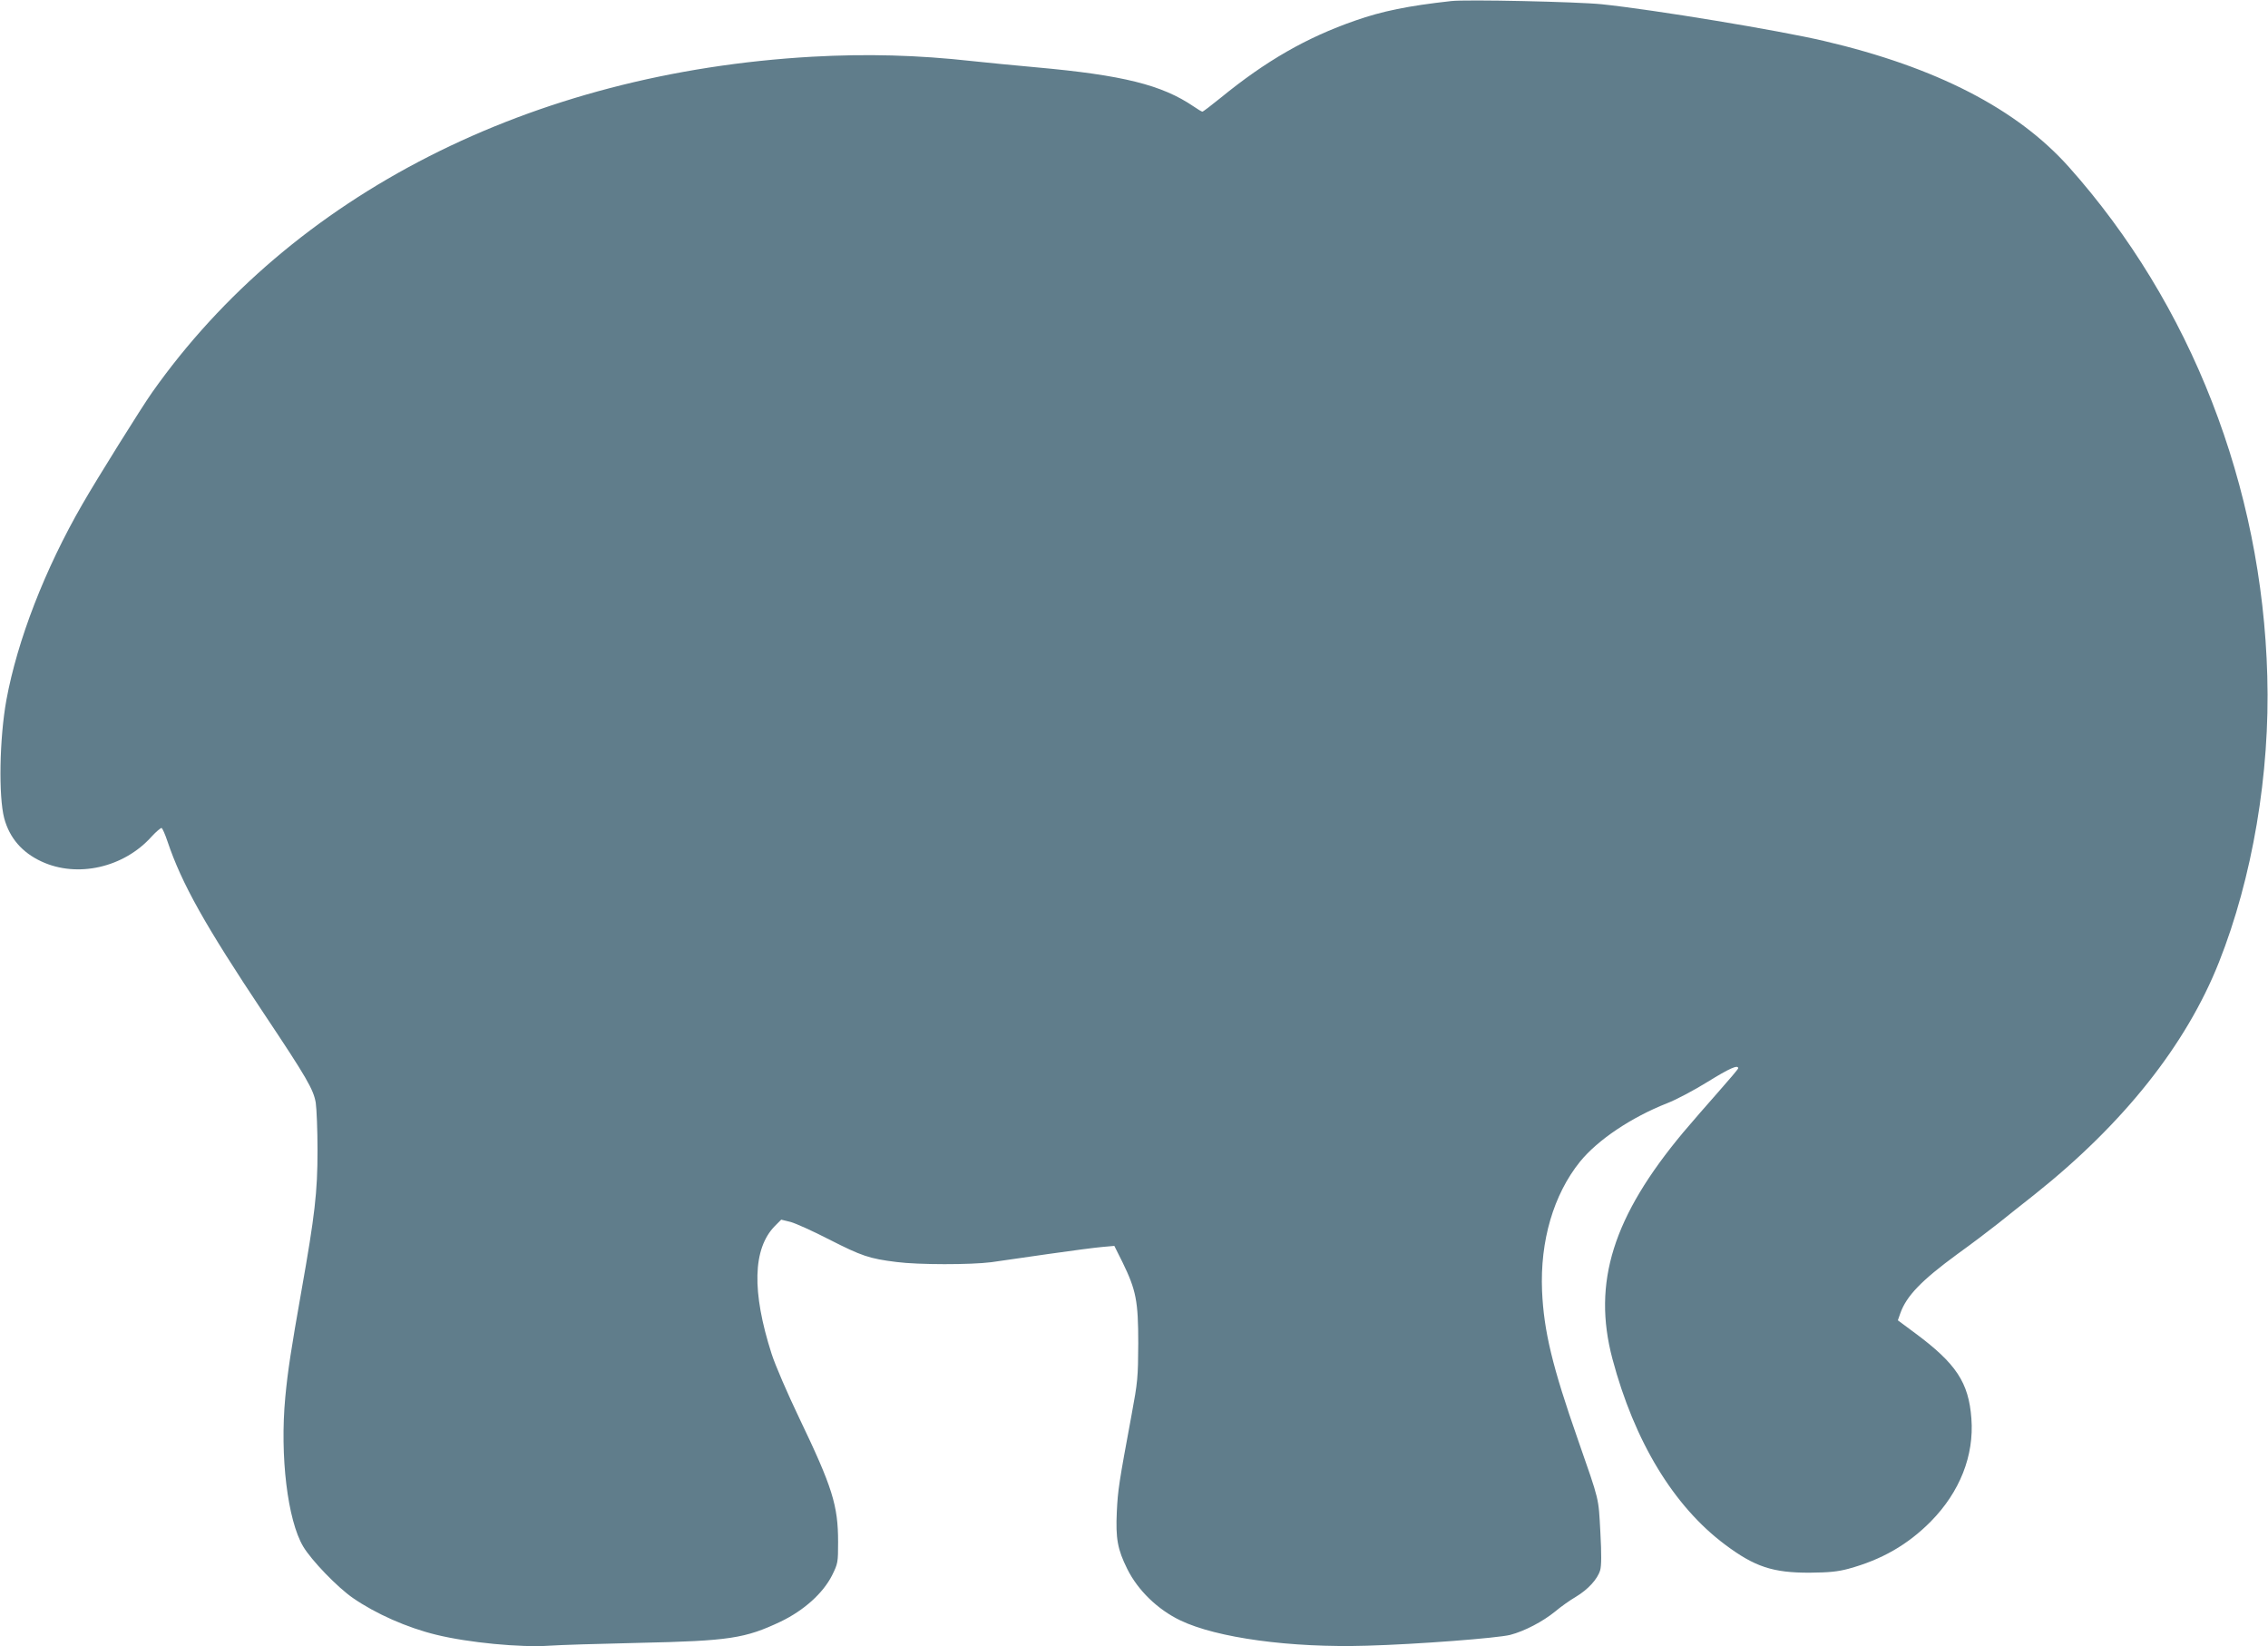 <?xml version="1.0" standalone="no"?>
<!DOCTYPE svg PUBLIC "-//W3C//DTD SVG 20010904//EN"
 "http://www.w3.org/TR/2001/REC-SVG-20010904/DTD/svg10.dtd">
<svg version="1.0" xmlns="http://www.w3.org/2000/svg"
 width="1280pt" height="929pt" viewBox="0 0 1280 929"
 preserveAspectRatio="xMidYMid meet">
<g transform="translate(0,929) scale(0.1,-0.1)"
fill="#607d8b" stroke="none">
<path d="M8190 9284 c-244 -27 -390 -57 -541 -110 -276 -96 -504 -227 -760
-436 -53 -43 -99 -78 -103 -78 -4 0 -26 13 -49 29 -179 122 -400 177 -888 221
-123 11 -285 27 -359 35 -315 35 -599 42 -906 25 -1587 -90 -2937 -777 -3726
-1895 -58 -82 -311 -487 -393 -630 -212 -367 -367 -768 -429 -1105 -39 -216
-45 -543 -12 -668 30 -110 100 -192 210 -243 202 -94 465 -35 622 141 26 28
51 49 56 48 5 -2 20 -36 33 -75 81 -240 211 -472 545 -973 241 -361 279 -427
292 -502 5 -34 10 -155 10 -268 0 -238 -15 -366 -91 -795 -58 -328 -77 -450
-91 -600 -31 -331 13 -693 101 -841 47 -79 194 -231 281 -291 129 -89 305
-167 469 -207 182 -45 478 -73 639 -62 52 4 280 11 505 16 512 11 600 25 801
120 131 63 239 160 290 261 33 67 34 72 34 188 0 207 -32 309 -220 701 -66
138 -134 295 -155 360 -113 352 -107 594 18 722 l36 36 53 -13 c29 -8 127 -52
218 -99 183 -93 226 -108 380 -127 122 -16 419 -16 535 -1 44 6 188 27 320 46
132 19 270 37 307 40 l67 6 46 -92 c77 -158 89 -219 89 -458 -1 -193 -3 -217
-38 -405 -71 -383 -77 -421 -83 -545 -7 -152 4 -212 59 -323 60 -121 172 -229
299 -290 206 -99 624 -156 1053 -143 286 8 738 43 809 61 81 21 184 75 254
132 32 27 84 64 117 83 68 41 122 99 137 150 7 24 8 90 1 215 -11 199 -3 167
-126 520 -145 414 -193 614 -203 840 -12 283 65 545 214 730 100 123 289 250
492 330 52 20 155 75 229 121 123 76 172 98 172 76 0 -4 -50 -63 -111 -132
-61 -69 -150 -171 -198 -228 -398 -476 -515 -849 -401 -1279 124 -466 345
-831 635 -1048 168 -126 271 -160 480 -159 109 1 157 6 217 22 187 51 334 135
464 266 165 167 246 373 230 582 -15 203 -86 310 -318 482 l-97 72 14 40 c35
98 119 185 321 333 78 56 181 134 229 172 48 39 142 113 209 166 501 399 854
843 1039 1309 189 476 289 1064 273 1615 -29 1071 -431 2101 -1120 2873 -293
328 -749 563 -1382 711 -256 60 -958 176 -1254 207 -136 14 -767 28 -850 18z"/>
</g>
</svg>
